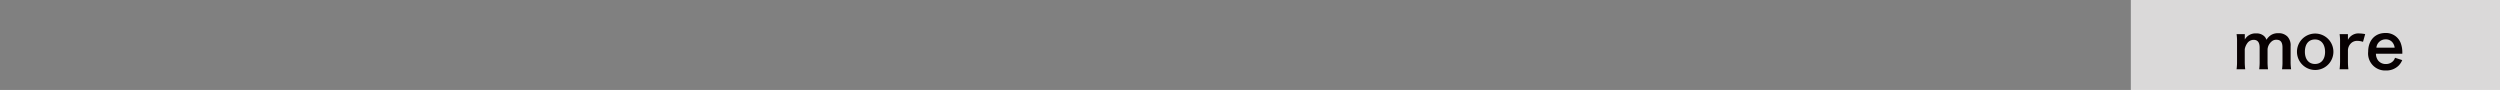 <svg xmlns="http://www.w3.org/2000/svg" viewBox="0 0 495.5 18.83"><rect x="0" y="0" width="495.5" height="18.83" fill="#808080" stroke="none"/><defs><style>.cls-1{fill:#f0efef;opacity:0.8;}.cls-2{fill:#070001;}.cls-3{fill:none;stroke:#fff;stroke-miterlimit:10;}</style></defs><g id="レイヤー_2" data-name="レイヤー 2"><g id="レイヤー_1-2" data-name="レイヤー 1"><rect class="cls-1" x="422.33" width="73.17" height="18"/><path class="cls-2" d="M443.29,13.73a10.64,10.64,0,0,0,.09-1.57V8.34a9.43,9.43,0,0,0-.09-1.58h1.63v.62c0,.08,0,.26,0,.45a2.44,2.44,0,0,1,2.26-1.21,2.2,2.2,0,0,1,1.57.54,1.67,1.67,0,0,1,.46.73,2.87,2.87,0,0,1,1-1,2.66,2.66,0,0,1,1.36-.31,2.38,2.38,0,0,1,1.82.69A2.52,2.52,0,0,1,454,9.16v3a10,10,0,0,0,.1,1.57H452.3a9.9,9.9,0,0,0,.09-1.57V9.43c0-1.06-.37-1.55-1.19-1.55a1.37,1.37,0,0,0-1,.37,2.28,2.28,0,0,0-.77,1.5v2.41a11.78,11.78,0,0,0,.09,1.57h-1.75a10.22,10.22,0,0,0,.09-1.57V9.43c0-1-.38-1.53-1.17-1.53a1.52,1.52,0,0,0-1.26.64,2.89,2.89,0,0,0-.52,1.21v2.41a12.55,12.55,0,0,0,.09,1.57Z"/><path class="cls-2" d="M455.26,10.26a3.61,3.61,0,1,1,7.22,0,3.61,3.61,0,1,1-7.22,0Zm1.57,0c0,1.5.78,2.42,2,2.42s2-.91,2-2.39-.74-2.47-2-2.47S456.83,8.74,456.83,10.26Z"/><path class="cls-2" d="M468.35,8.29a3.76,3.76,0,0,0-1.08-.19,1.73,1.73,0,0,0-1.41.59,2.06,2.06,0,0,0-.5,1.22v2.25a12.78,12.78,0,0,0,.09,1.57h-1.74a13.26,13.26,0,0,0,.09-1.57V8.34a9.89,9.89,0,0,0-.09-1.58h1.65V7.9a2.33,2.33,0,0,1,2.29-1.27,7,7,0,0,1,1.13.13Z"/><path class="cls-2" d="M470.91,10.65a2.24,2.24,0,0,0,.45,1.36,1.9,1.9,0,0,0,1.52.68,1.94,1.94,0,0,0,1.46-.61,1.8,1.8,0,0,0,.35-.63l1.43.46a3.38,3.38,0,0,1-.74,1.12,3.44,3.44,0,0,1-2.5.94,3.37,3.37,0,0,1-3.51-3.71c0-2.25,1.35-3.72,3.42-3.72a3.11,3.11,0,0,1,3,1.92,5.12,5.12,0,0,1,.35,1.85s0,.06,0,.34Zm3.71-1.2a2,2,0,0,0-.54-1.17,1.72,1.72,0,0,0-1.31-.48A1.82,1.82,0,0,0,471,9.45Z"/><line class="cls-3" y1="18.33" x2="495.5" y2="18.33"/></g></g></svg>